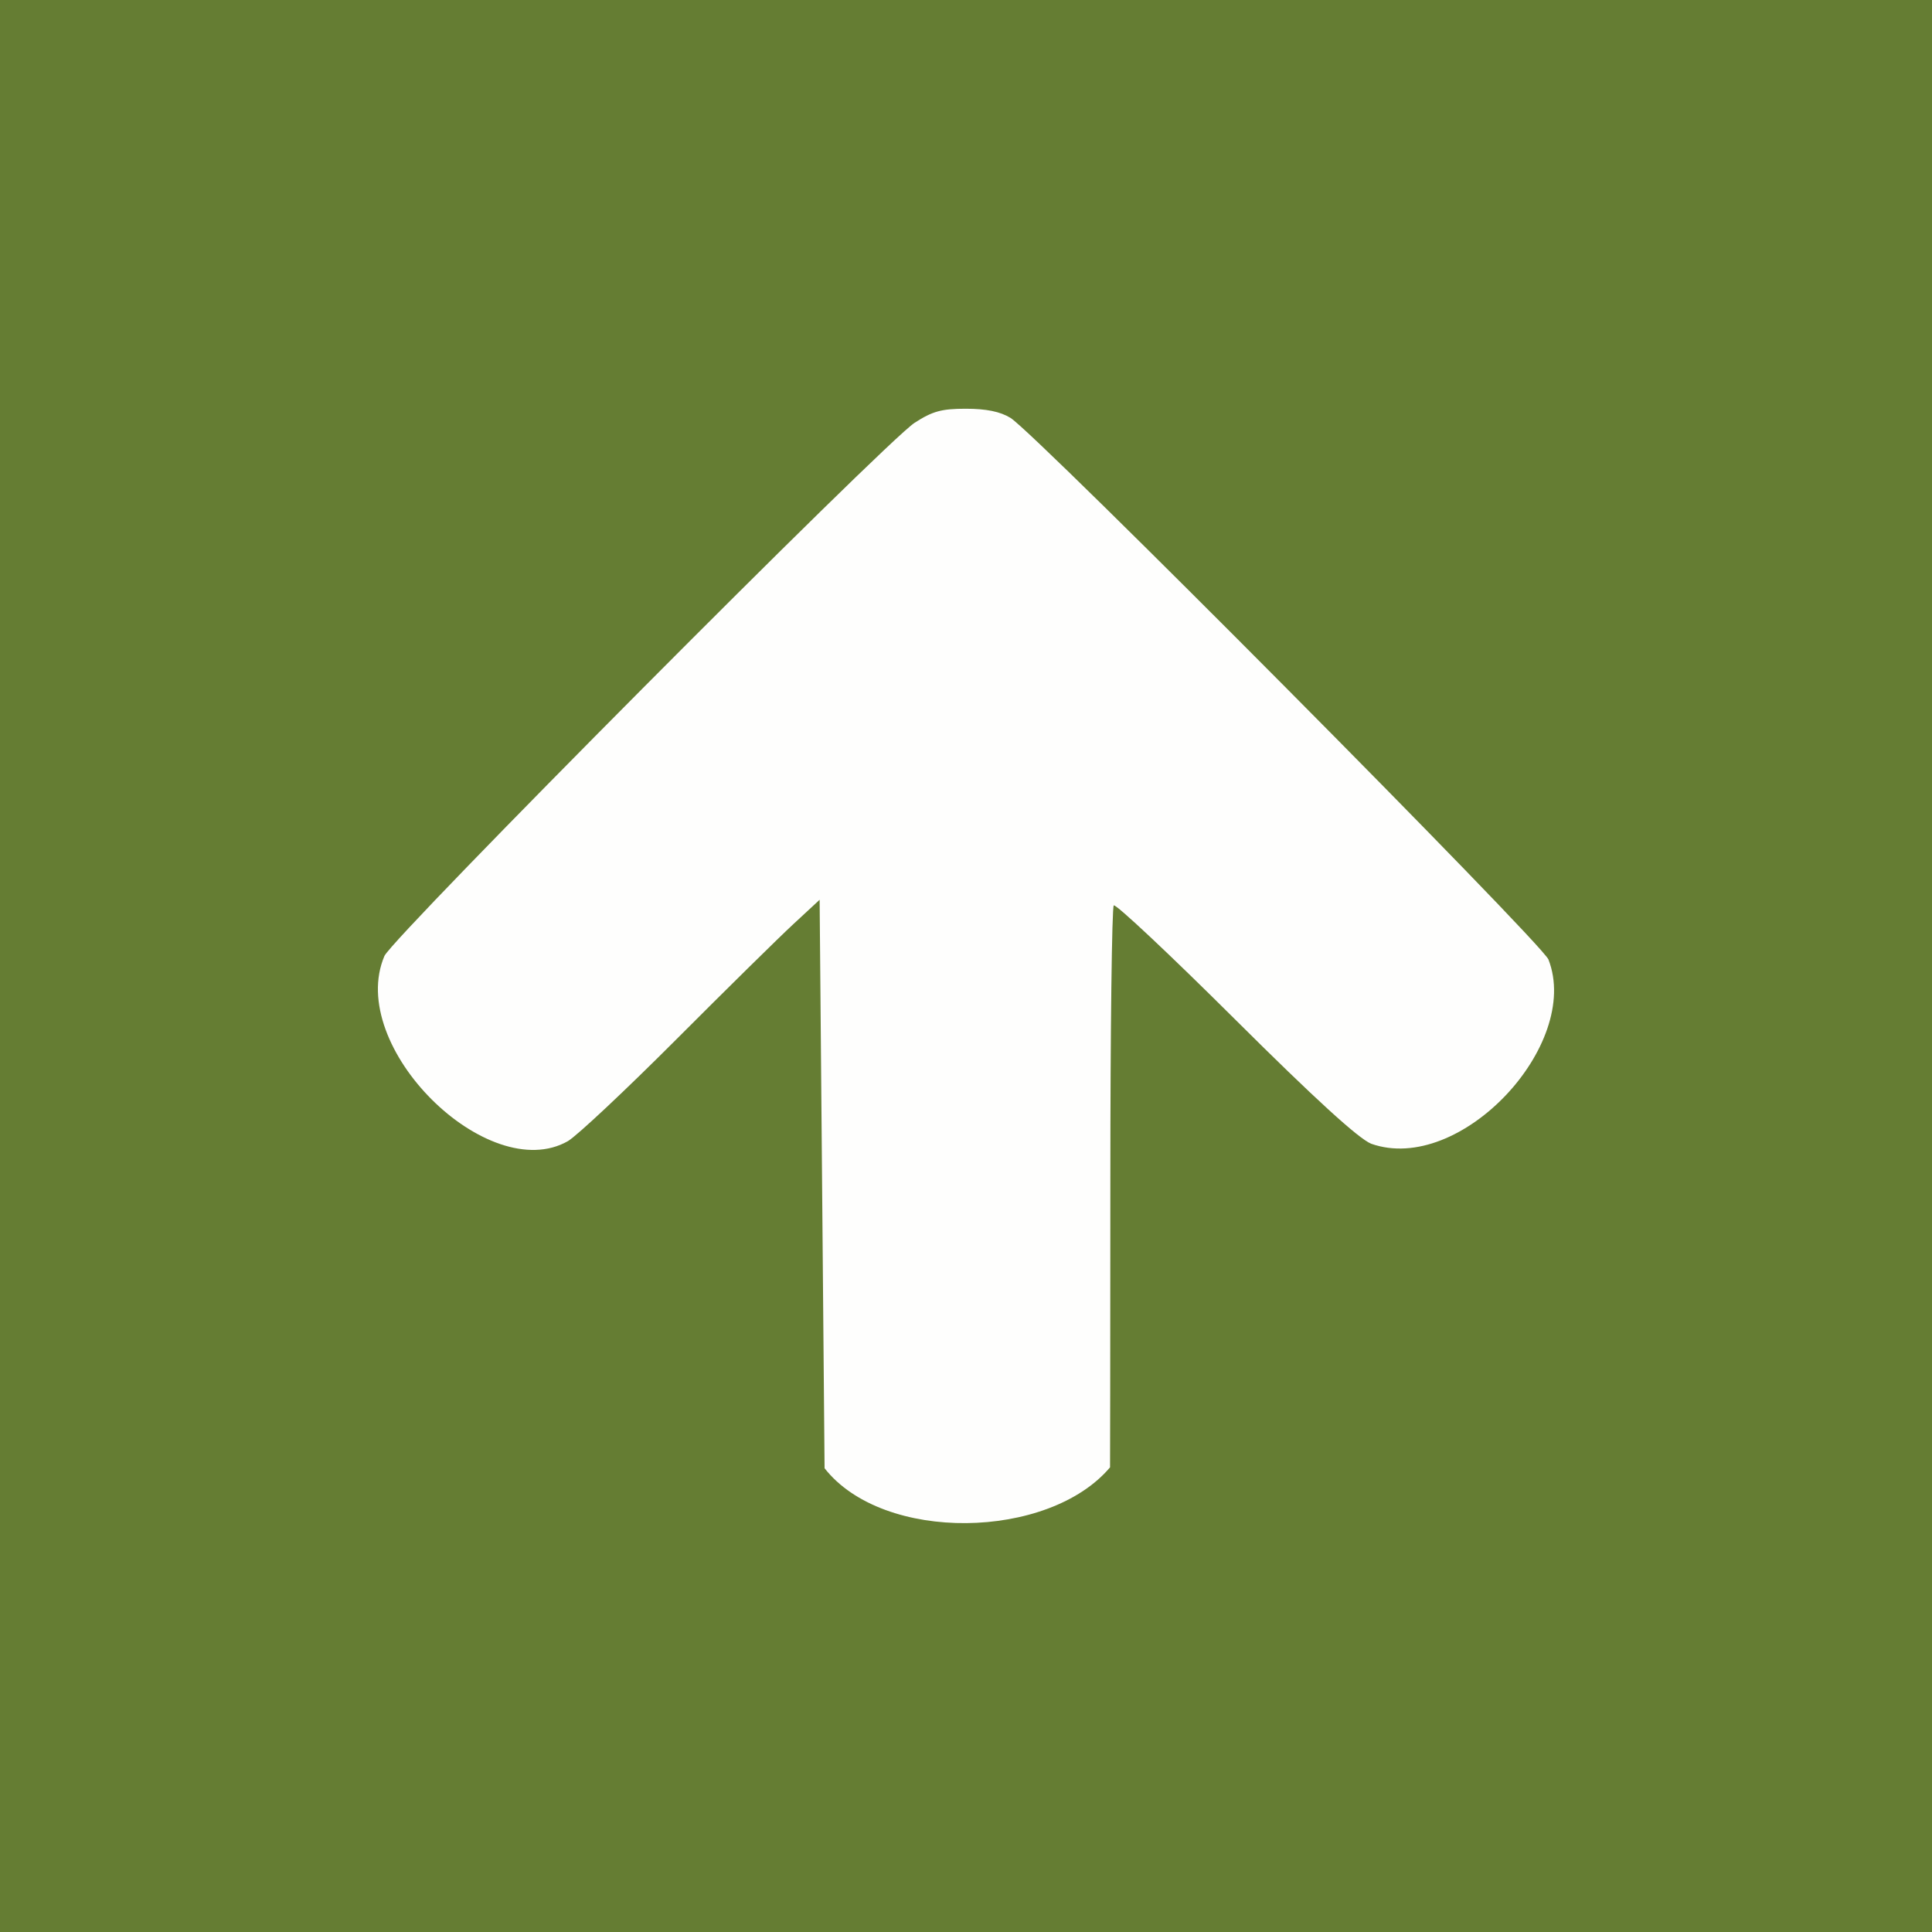 <?xml version="1.0" encoding="UTF-8" standalone="no"?>
<svg
   xmlns:dc="http://purl.org/dc/elements/1.1/"
   xmlns:cc="http://creativecommons.org/ns#"
   xmlns:rdf="http://www.w3.org/1999/02/22-rdf-syntax-ns#"
   xmlns:svg="http://www.w3.org/2000/svg"
   xmlns="http://www.w3.org/2000/svg"
   xmlns:sodipodi="http://sodipodi.sourceforge.net/DTD/sodipodi-0.dtd"
   xmlns:inkscape="http://www.inkscape.org/namespaces/inkscape"
   inkscape:export-ydpi="96"
   inkscape:export-xdpi="96"
   inkscape:export-filename="C:\Users\frank\Desktop\inferieure-moyenne.png"
   inkscape:version="1.0 (4035a4fb49, 2020-05-01)"
   sodipodi:docname="superieure-moyenne.svg"
   viewBox="0 0 25 25"
   height="25"
   width="25"
   id="svg36"
   version="1.1">
  <rect x="0" y="0" width="25" height="25" fill="#333333" stroke="none"/>
  <defs
     id="defs40" />
  <sodipodi:namedview
     showguides="false"
     inkscape:current-layer="g44"
     inkscape:window-maximized="1"
     inkscape:window-y="-8"
     inkscape:window-x="-8"
     inkscape:cy="11.501662"
     inkscape:cx="19.073845"
     inkscape:zoom="9.3564369"
     showgrid="true"
     id="namedview38"
     inkscape:window-height="1017"
     inkscape:window-width="1920"
     inkscape:pageshadow="2"
     inkscape:pageopacity="0"
     guidetolerance="10"
     gridtolerance="10"
     objecttolerance="10"
     borderopacity="1"
     bordercolor="#666666"
     pagecolor="#ffffff"
     inkscape:document-rotation="0">
    <inkscape:grid
       id="grid99"
       type="xygrid" />
  </sodipodi:namedview>
  <g
     style="display:inline"
     id="g44"
     inkscape:label="Fond"
     inkscape:groupmode="layer">
    <rect
       style="fill:#657d33;fill-opacity:1;fill-rule:evenodd;stroke-width:0.325"
       id="rect959"
       width="24.3"
       height="23"
       x="0.35"
       y="1" />
    <rect
       y="-1.7763568e-15"
       x="-1.7763568e-15"
       height="25"
       width="25"
       id="rect58"
       style="fill:#657d33;fill-opacity:1;fill-rule:evenodd;stroke-width:0.344" />
  </g>
  <g
     style="display:inline"
     inkscape:label="Flèche haut"
     id="layer1"
     inkscape:groupmode="layer">
    <path
       sodipodi:nodetypes="csssccscsccsscccsc"
       id="path132"
       d="m 14.364,18.987 c 0,0 0.004,-1.3 0.004,-3.737 0,-1.919 0.02,-3.509 0.044,-3.534 0.024,-0.024 0.728,0.637 1.565,1.47 1.032,1.027 1.6,1.546 1.766,1.614 1.15,0.407 2.724,-1.278 2.294,-2.384 -0.093,-0.223 -6.636,-6.81 -6.962,-7.009 -0.132,-0.081 -0.314,-0.118 -0.576,-0.118 -0.315,-2.04e-4 -0.432,0.032 -0.664,0.182 -0.383,0.249 -6.722,6.623 -6.86,6.898 -0.502,1.175 1.344,2.984 2.374,2.397 0.122,-0.073 0.751,-0.664 1.398,-1.312 0.647,-0.648 1.33,-1.321 1.518,-1.495 l 0.341,-0.316 0.032,3.678 0.032,3.678 c 0.38,0.485 1.106,0.717 1.835,0.71 0.73,-0.007 1.463,-0.252 1.86,-0.723 z"
       style="fill:#ffffff;fill-opacity:0.992;stroke-width:0.063" />
  </g>
</svg>
